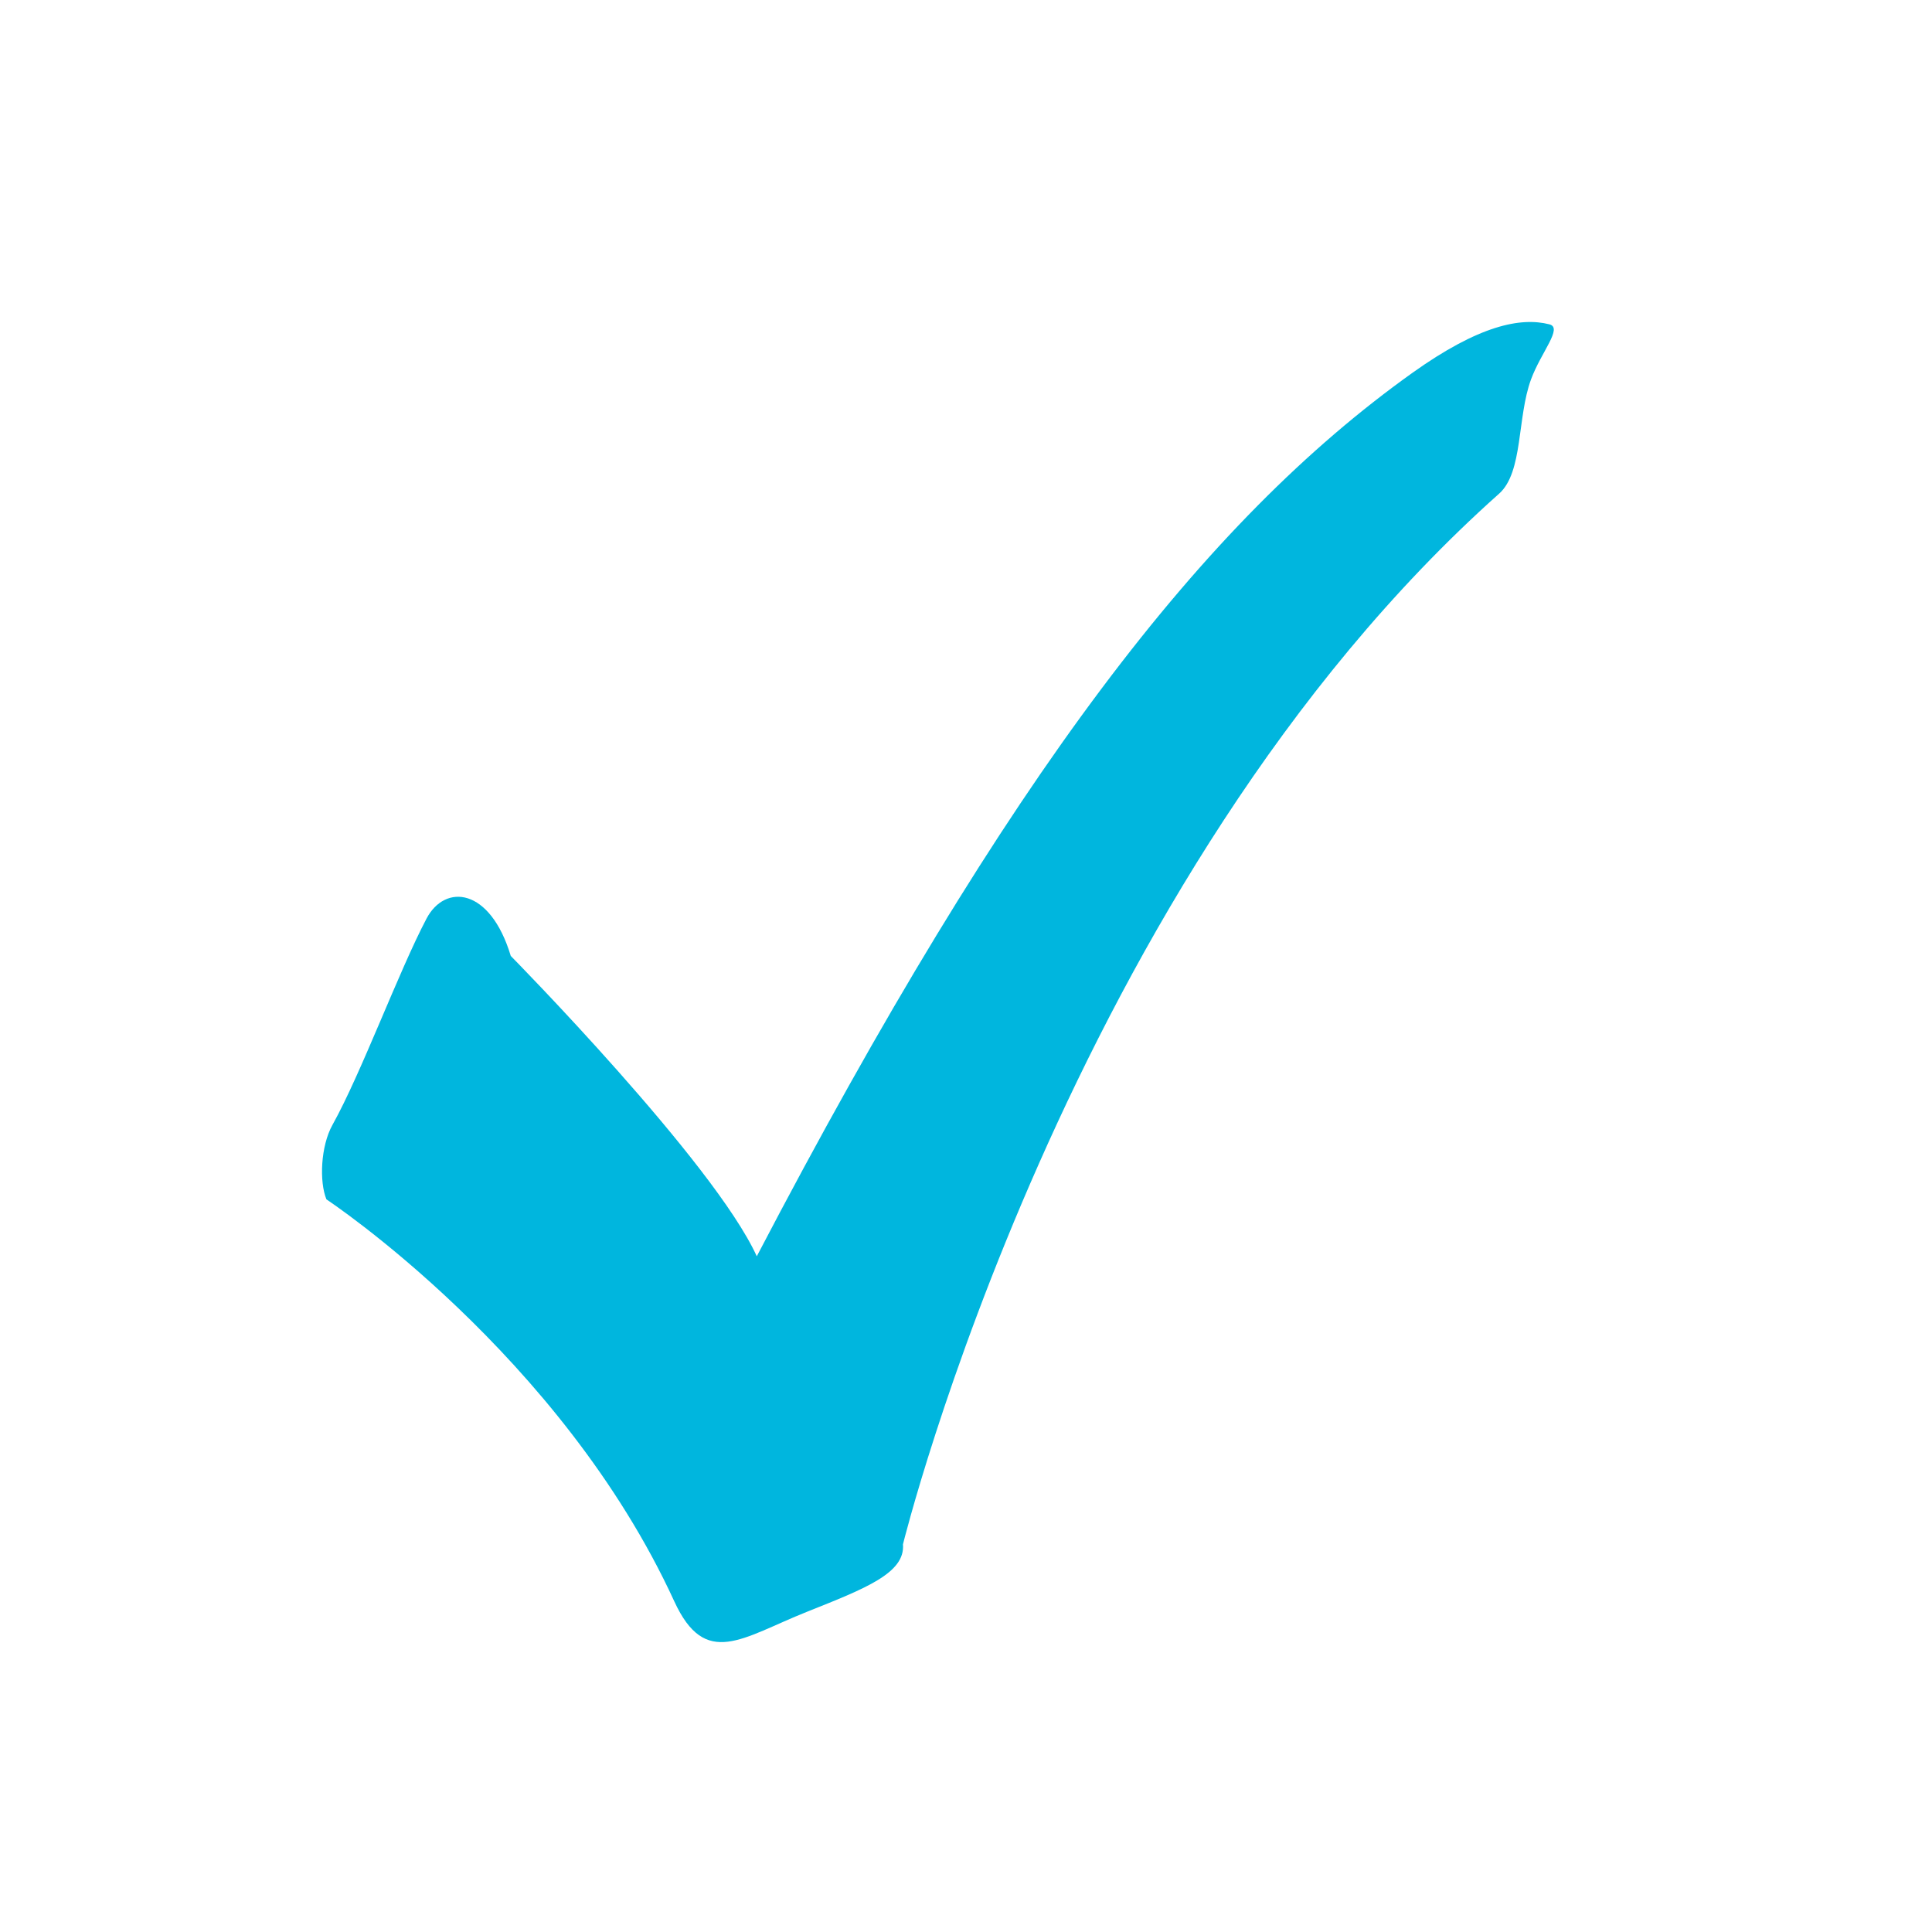 <?xml version="1.0" encoding="UTF-8"?>
<svg width="24px" height="24px" viewBox="0 0 24 24" version="1.1" xmlns="http://www.w3.org/2000/svg" xmlns:xlink="http://www.w3.org/1999/xlink">
    <title>icons/glyphs/icon-check blue</title>
    <g id="icons/glyphs/icon-check-blue" stroke="none" stroke-width="1" fill="none" fill-rule="evenodd">
        <path d="M9.401,15.606 L9.401,15.606 C8.868,14.436 6.345,11.875 6.345,11.875 C6.088,11.022 5.529,10.975 5.299,11.41 C4.954,12.064 4.489,13.33 4.13,13.974 C3.983,14.238 3.965,14.679 4.055,14.899 C4.055,14.899 6.966,16.822 8.376,19.892 C8.763,20.734 9.217,20.344 10.025,20.022 C10.752,19.732 11.246,19.541 11.217,19.184 C11.217,19.184 13.256,10.915 18.623,6.132 C18.922,5.865 18.845,5.185 19.019,4.713 C19.146,4.37 19.418,4.072 19.247,4.029 C18.891,3.938 18.373,4.04 17.542,4.634 C14.959,6.48 12.541,9.597 9.401,15.606" id="Fill-3-Copy" fill="#00B6DE"></path>
    </g>
</svg>